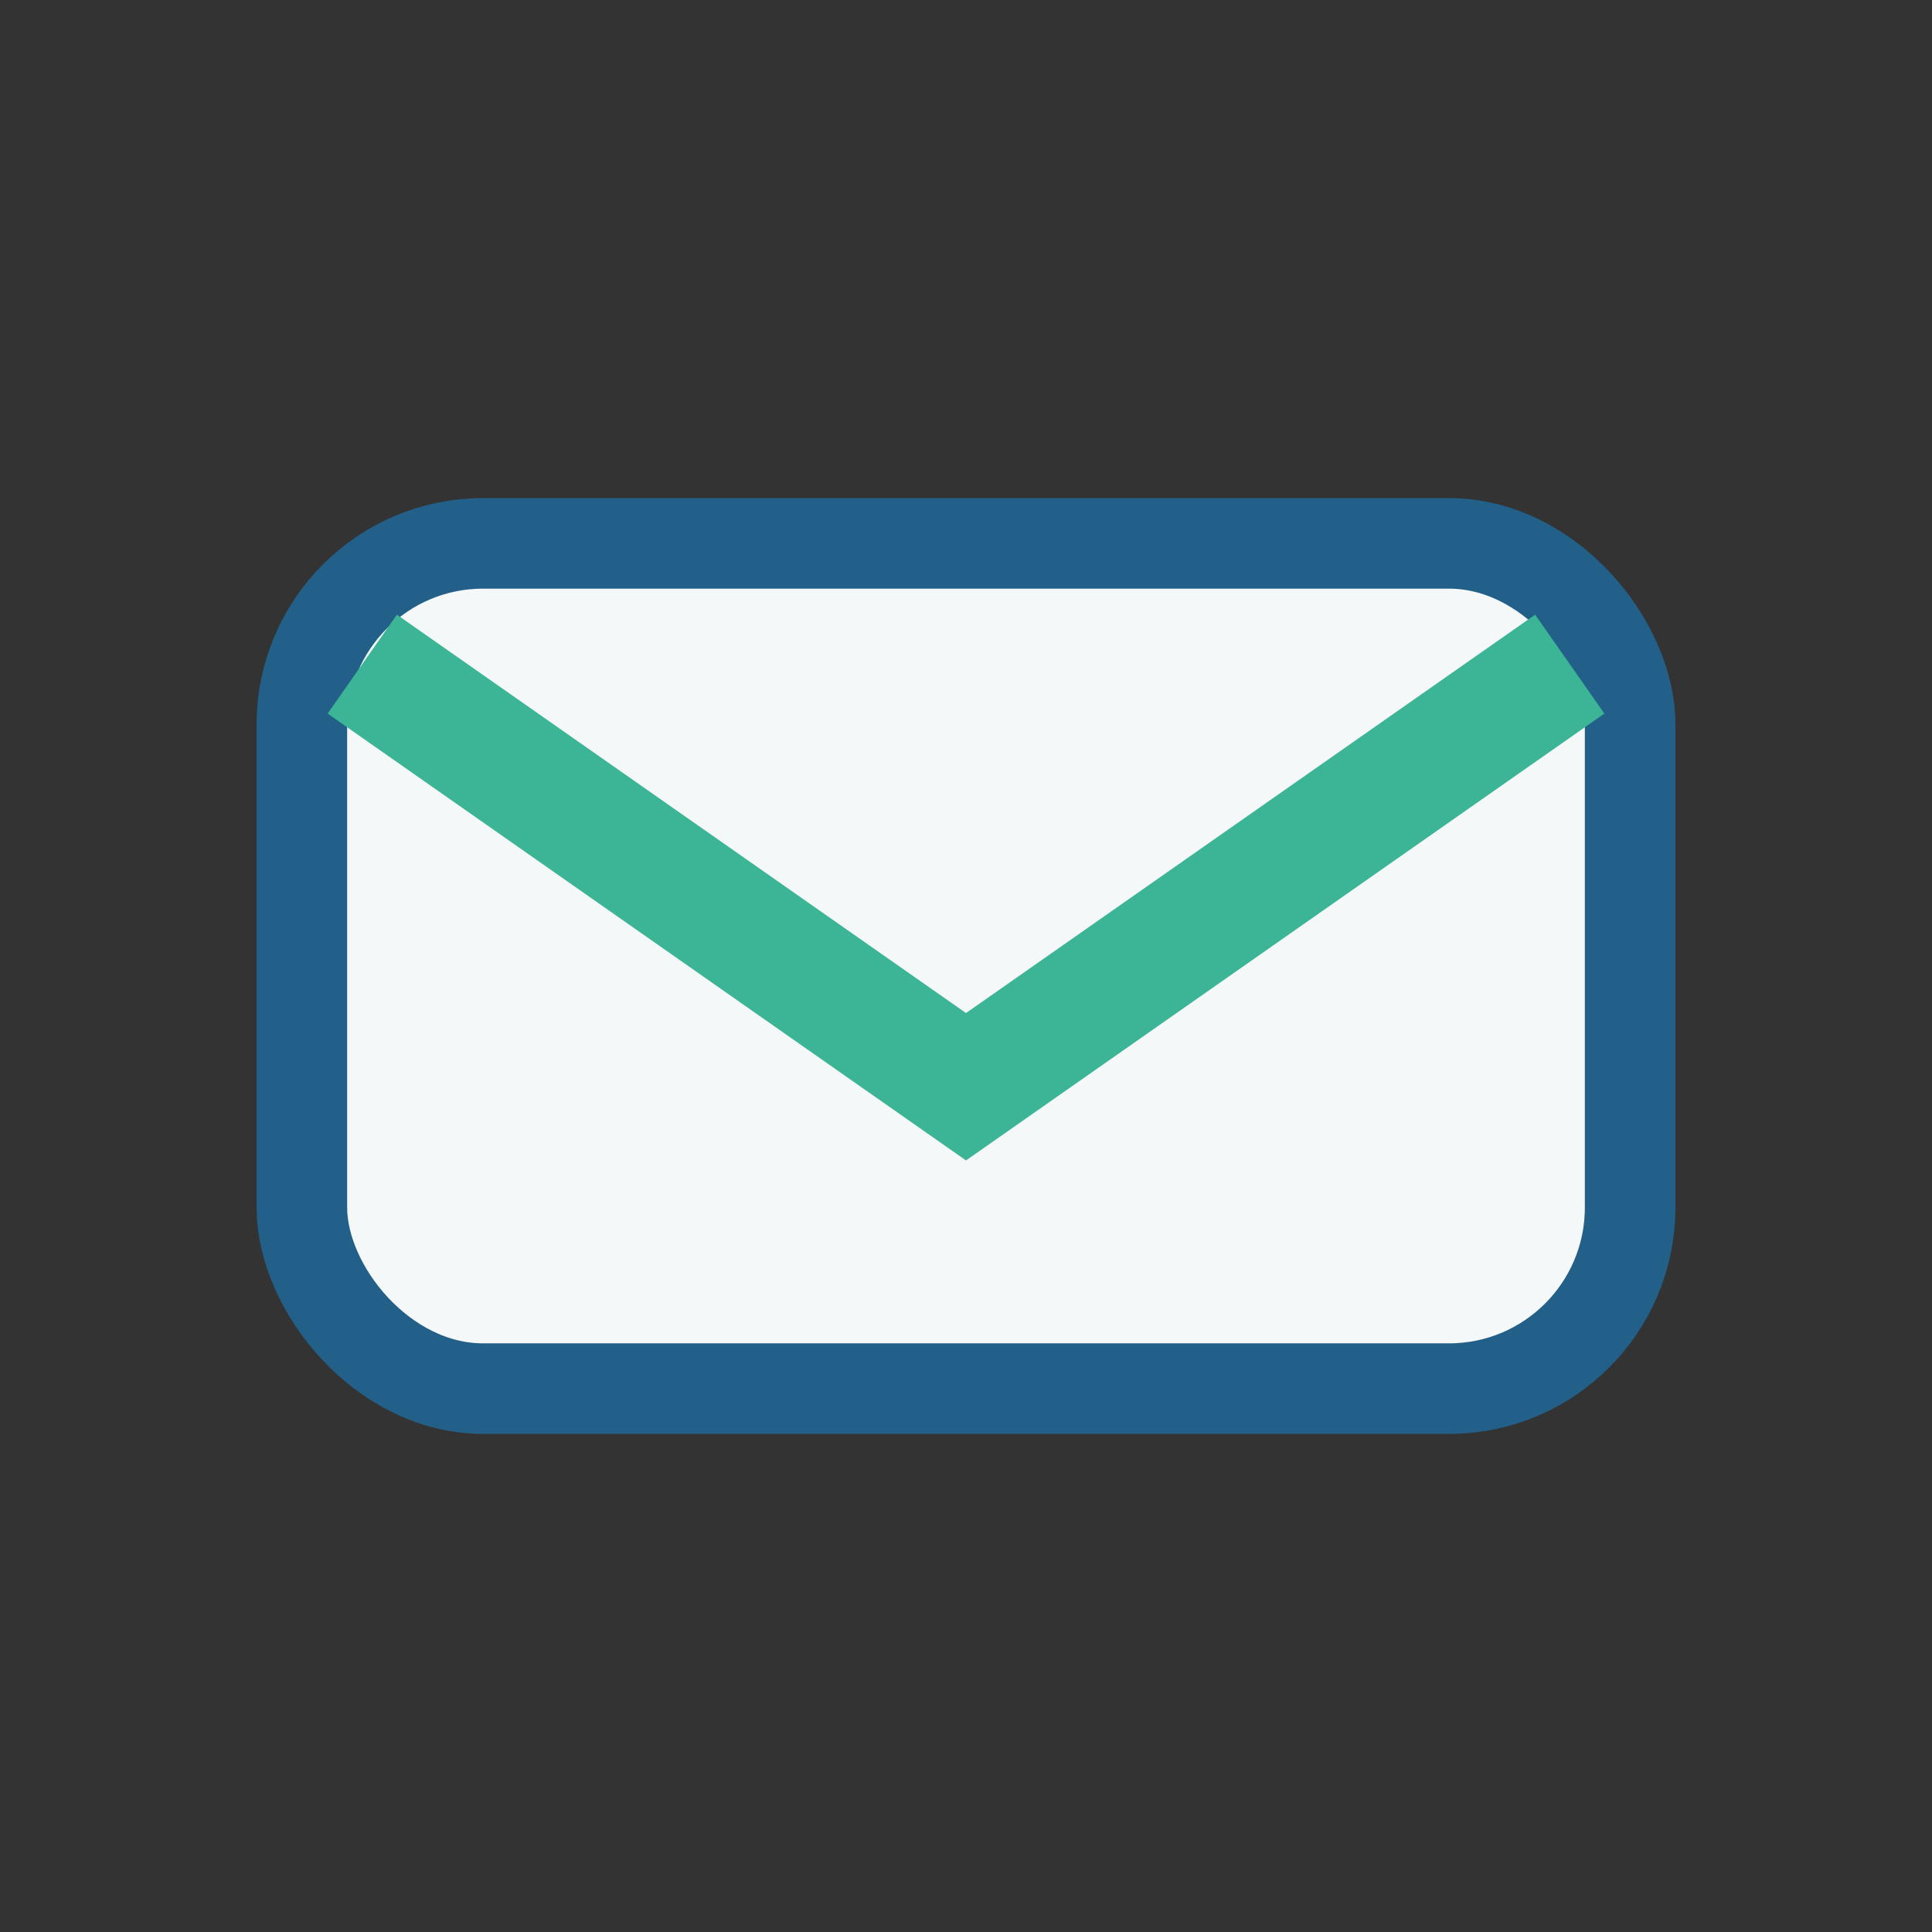 <?xml version="1.0" encoding="UTF-8"?>
<svg xmlns="http://www.w3.org/2000/svg" width="32" height="32" viewBox="0 0 32 32"><rect x="0" y="0" width="32" height="32" fill="#333333" stroke="none"/><rect x="5" y="9" width="22" height="14" rx="3" fill="#F5F8F9" stroke="#22608A" stroke-width="1.5"/><path d="M6 11l10 7 10-7" stroke="#3CB496" stroke-width="2" fill="none"/></svg>